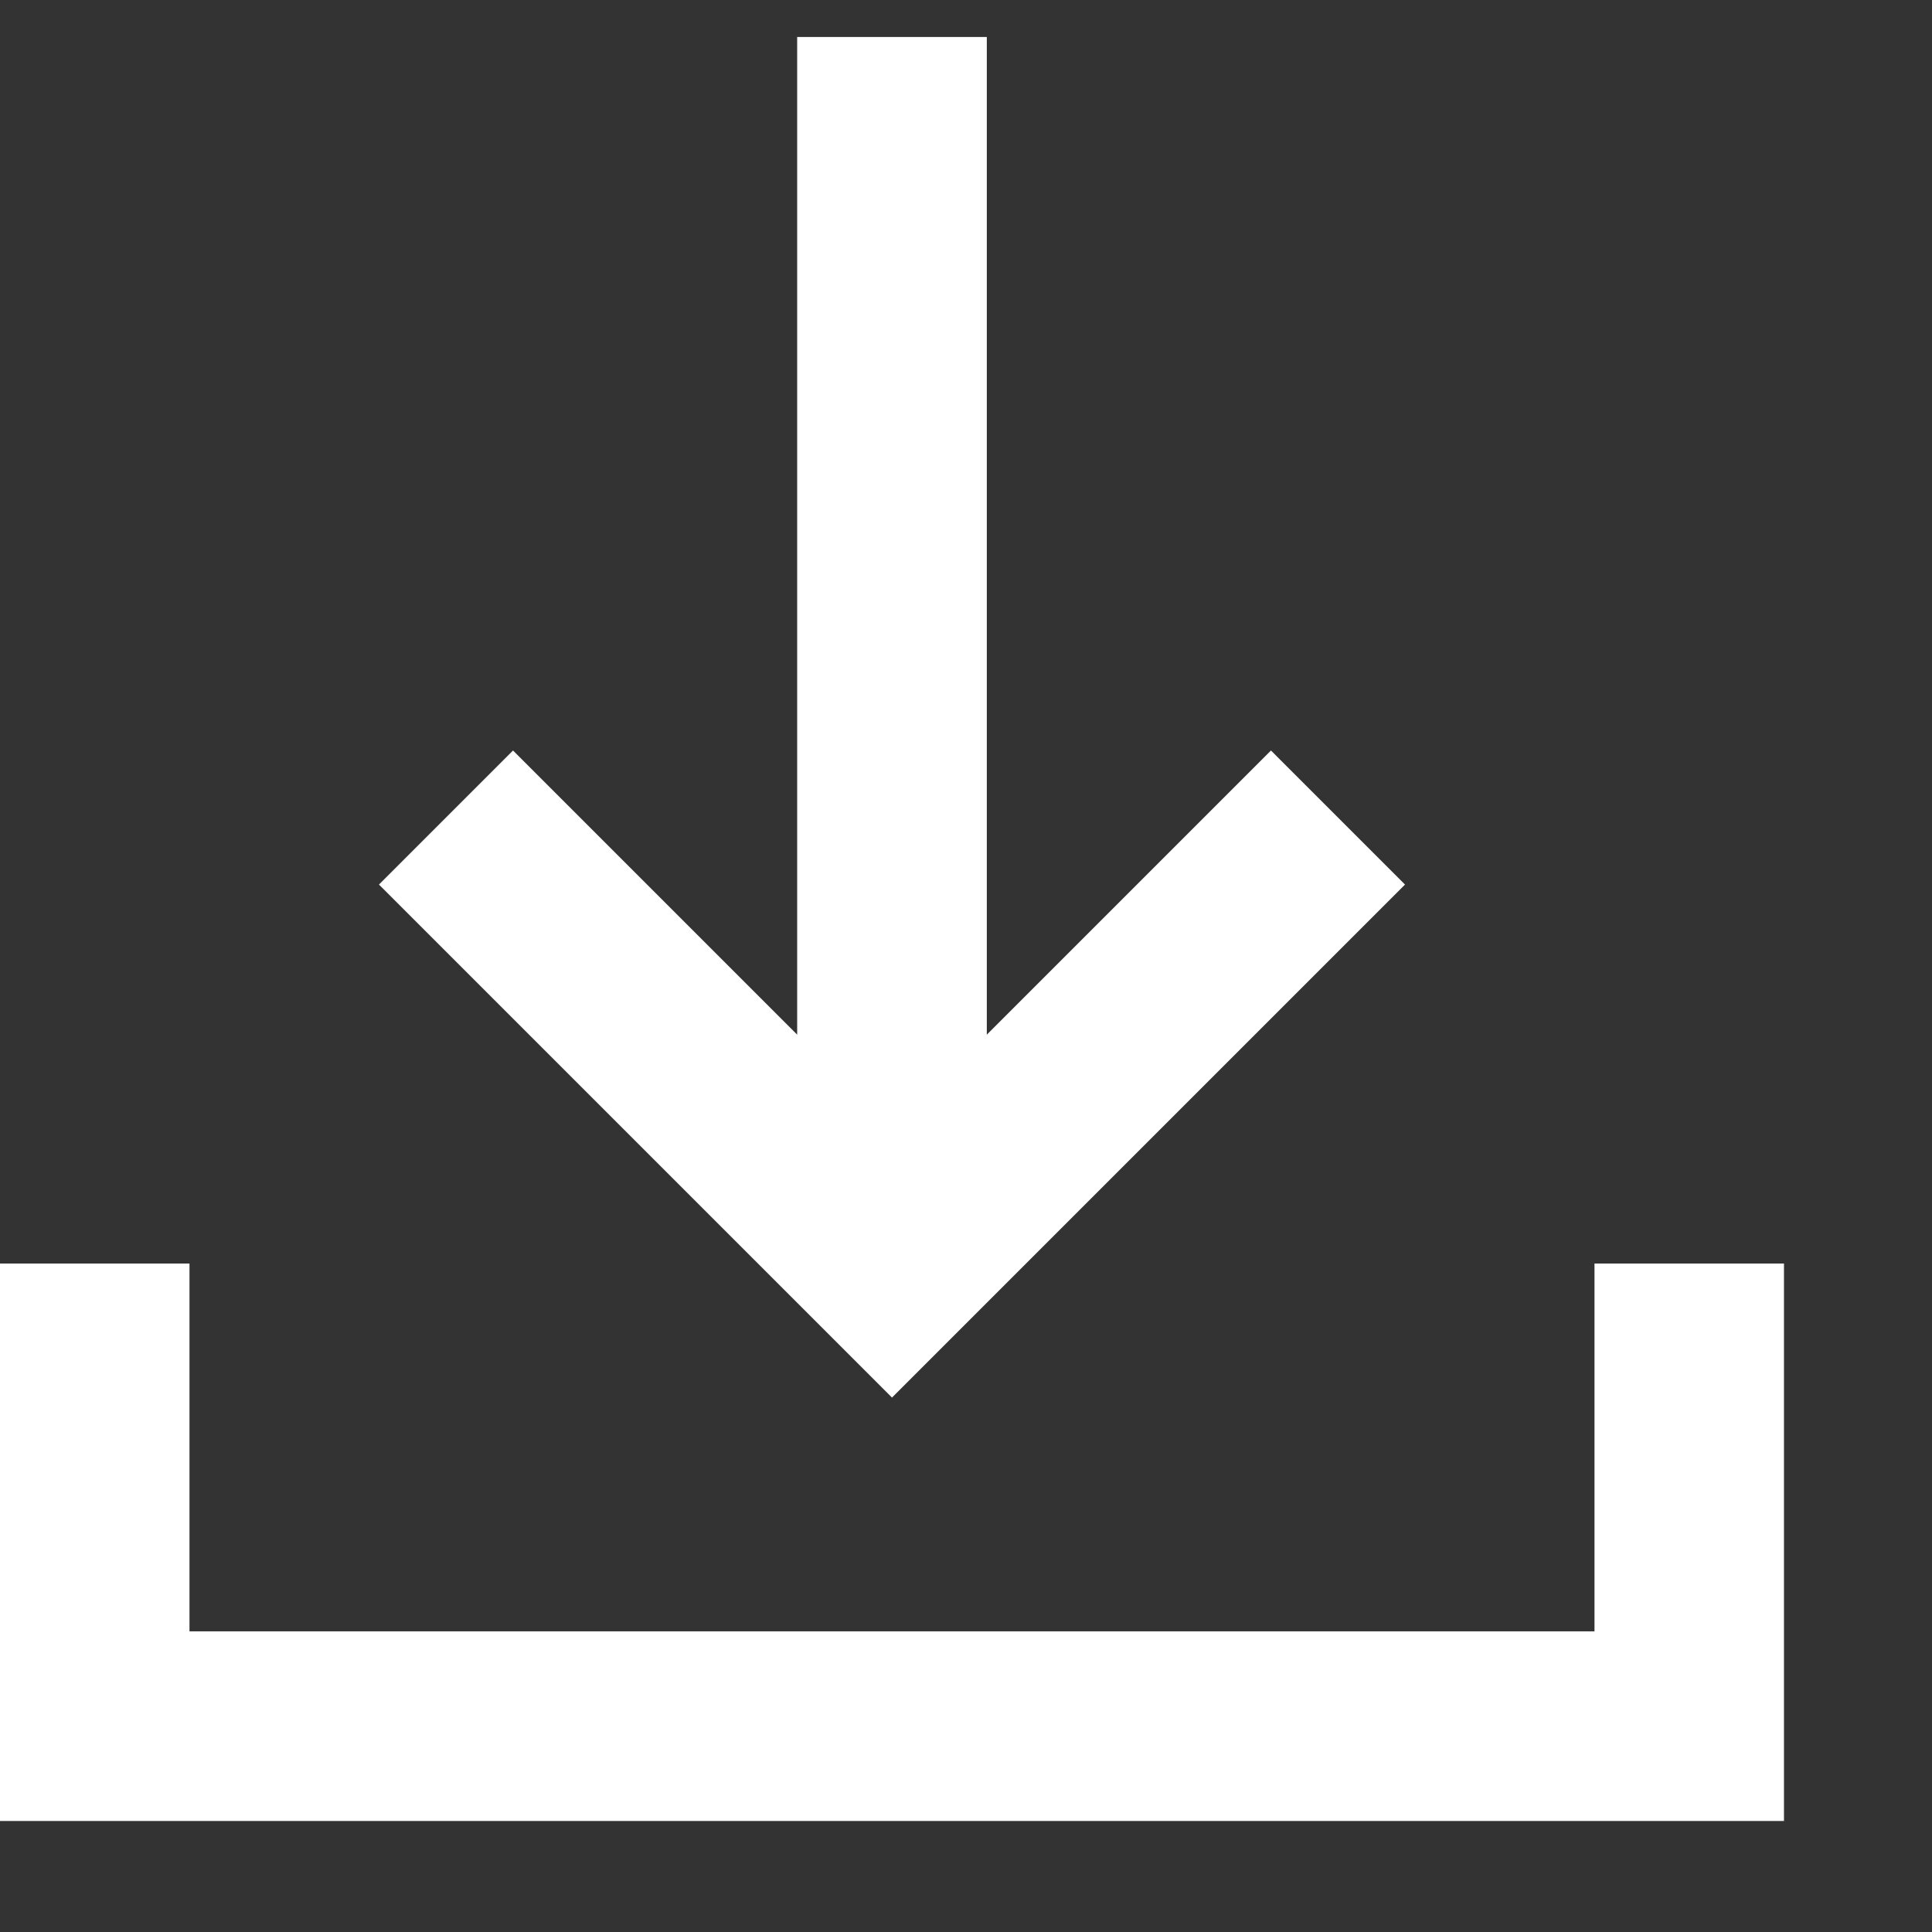 <?xml version="1.0" encoding="UTF-8"?>
<svg xmlns="http://www.w3.org/2000/svg" width="13" height="13" viewBox="0 0 13 13" fill="none">
  <rect x="0" y="0" width="13" height="13" fill="#333333" stroke="none"/>
  <path d="M8.552 5.05L6.64 6.962V0.249H5.364V6.962L3.452 5.05L2.55 5.952L6.002 9.404L9.454 5.952L8.552 5.05Z" fill="white"></path>
  <path d="M1.275 8.502H0V12.253H12.004V8.502H10.729V10.977H1.275V8.502Z" fill="white"></path>
</svg>
